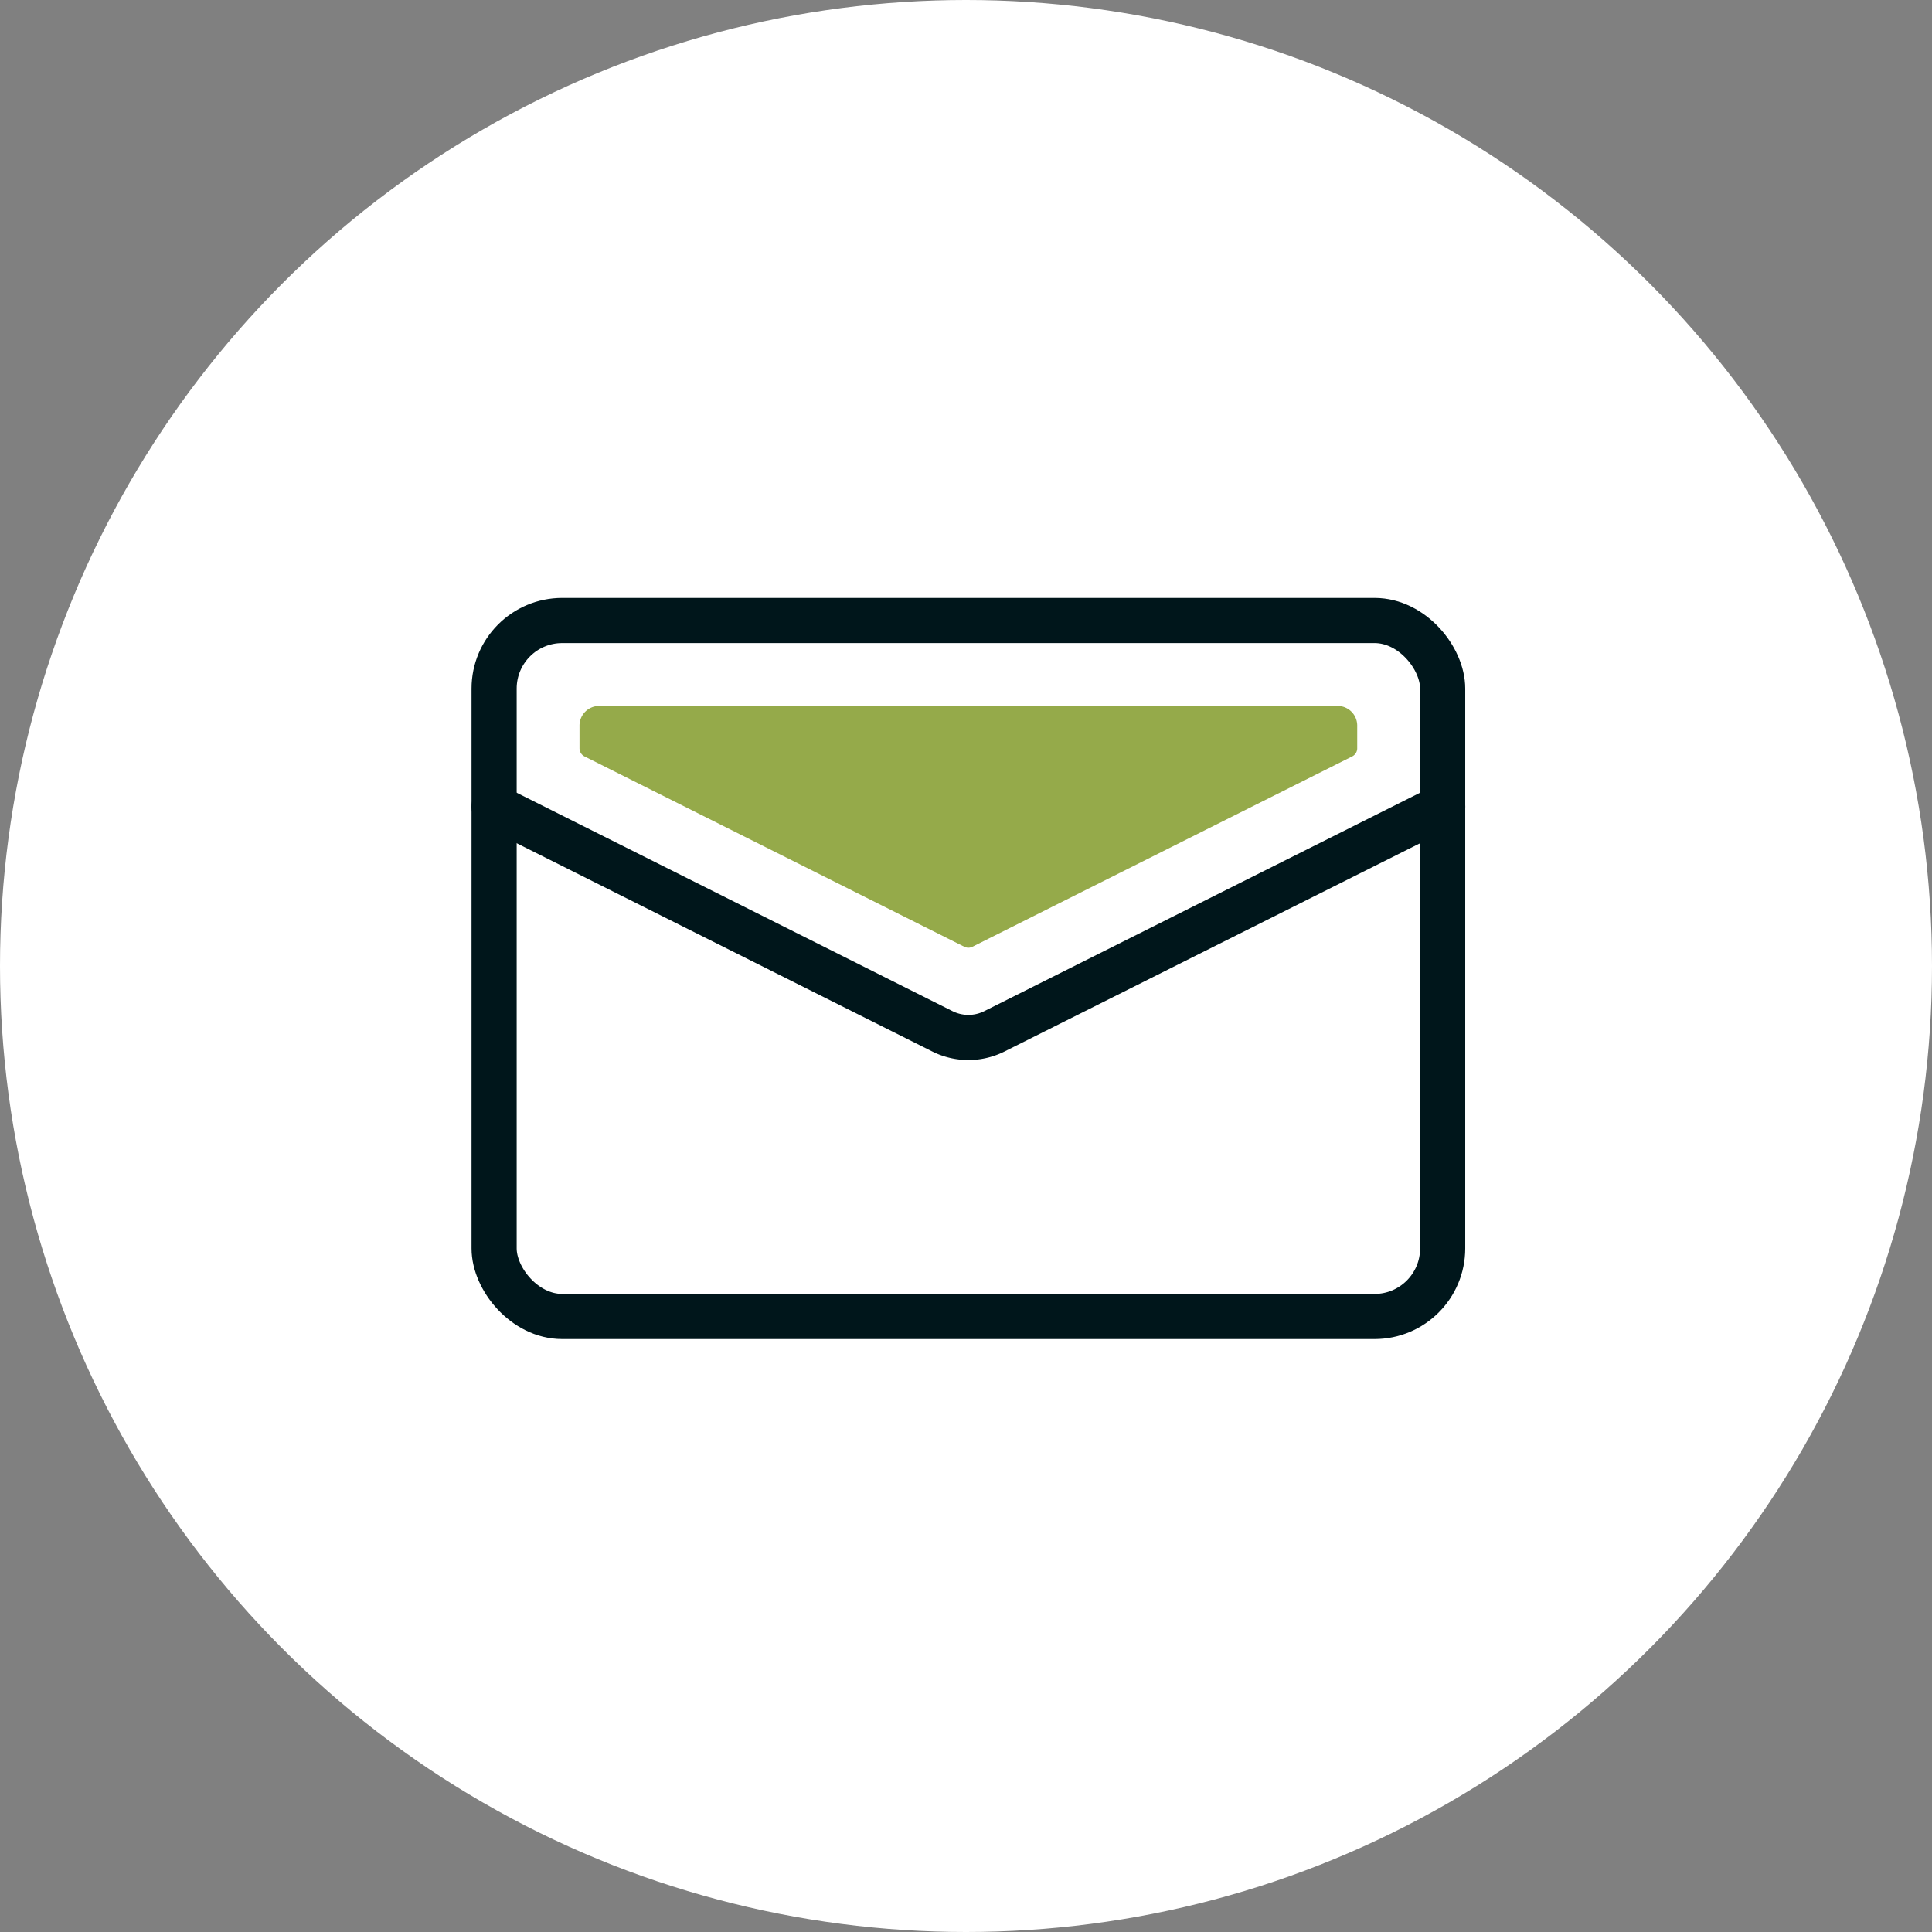 <?xml version="1.0" encoding="UTF-8"?>
<svg xmlns="http://www.w3.org/2000/svg" width="107" height="107" viewBox="0 0 107 107">
  <rect x="0" y="0" width="107" height="107" fill="#808080" stroke="none"/>
  <g id="グループ_1350" data-name="グループ 1350" transform="translate(-143 -145)">
    <circle id="楕円形_20" data-name="楕円形 20" cx="53.5" cy="53.5" r="53.5" transform="translate(143 145)" fill="#fff"></circle>
    <g id="グループ_1321" data-name="グループ 1321">
      <rect id="長方形_1436" data-name="長方形 1436" width="52.534" height="38.546" rx="3.77" transform="translate(170.365 179.365)" fill="none" stroke="#00161b" stroke-linecap="round" stroke-linejoin="round" stroke-width="2.5"></rect>
      <path id="パス_1349" data-name="パス 1349" d="M.886,7.582,25.713,20.024a3.216,3.216,0,0,0,2.881,0L53.422,7.582" transform="translate(169.479 182.093)" fill="none" stroke="#00161b" stroke-linecap="round" stroke-linejoin="round" stroke-width="2.5"></path>
      <path id="パス_1350" data-name="パス 1350" d="M4.287,6.127V4.856a.583.583,0,0,1,.568-.568H45.779a.583.583,0,0,1,.568.568v1.27l-21.03,10.54Z" transform="translate(171.314 180.315)" fill="#95aa4a"></path>
      <path id="パス_1351" data-name="パス 1351" d="M4.287,6.127V4.856a.583.583,0,0,1,.568-.568H45.779a.583.583,0,0,1,.568.568v1.27l-21.03,10.54Z" transform="translate(171.314 180.315)" fill="none" stroke="#95aa4a" stroke-linecap="round" stroke-linejoin="round" stroke-width="1.012"></path>
    </g>
  </g>
</svg>
